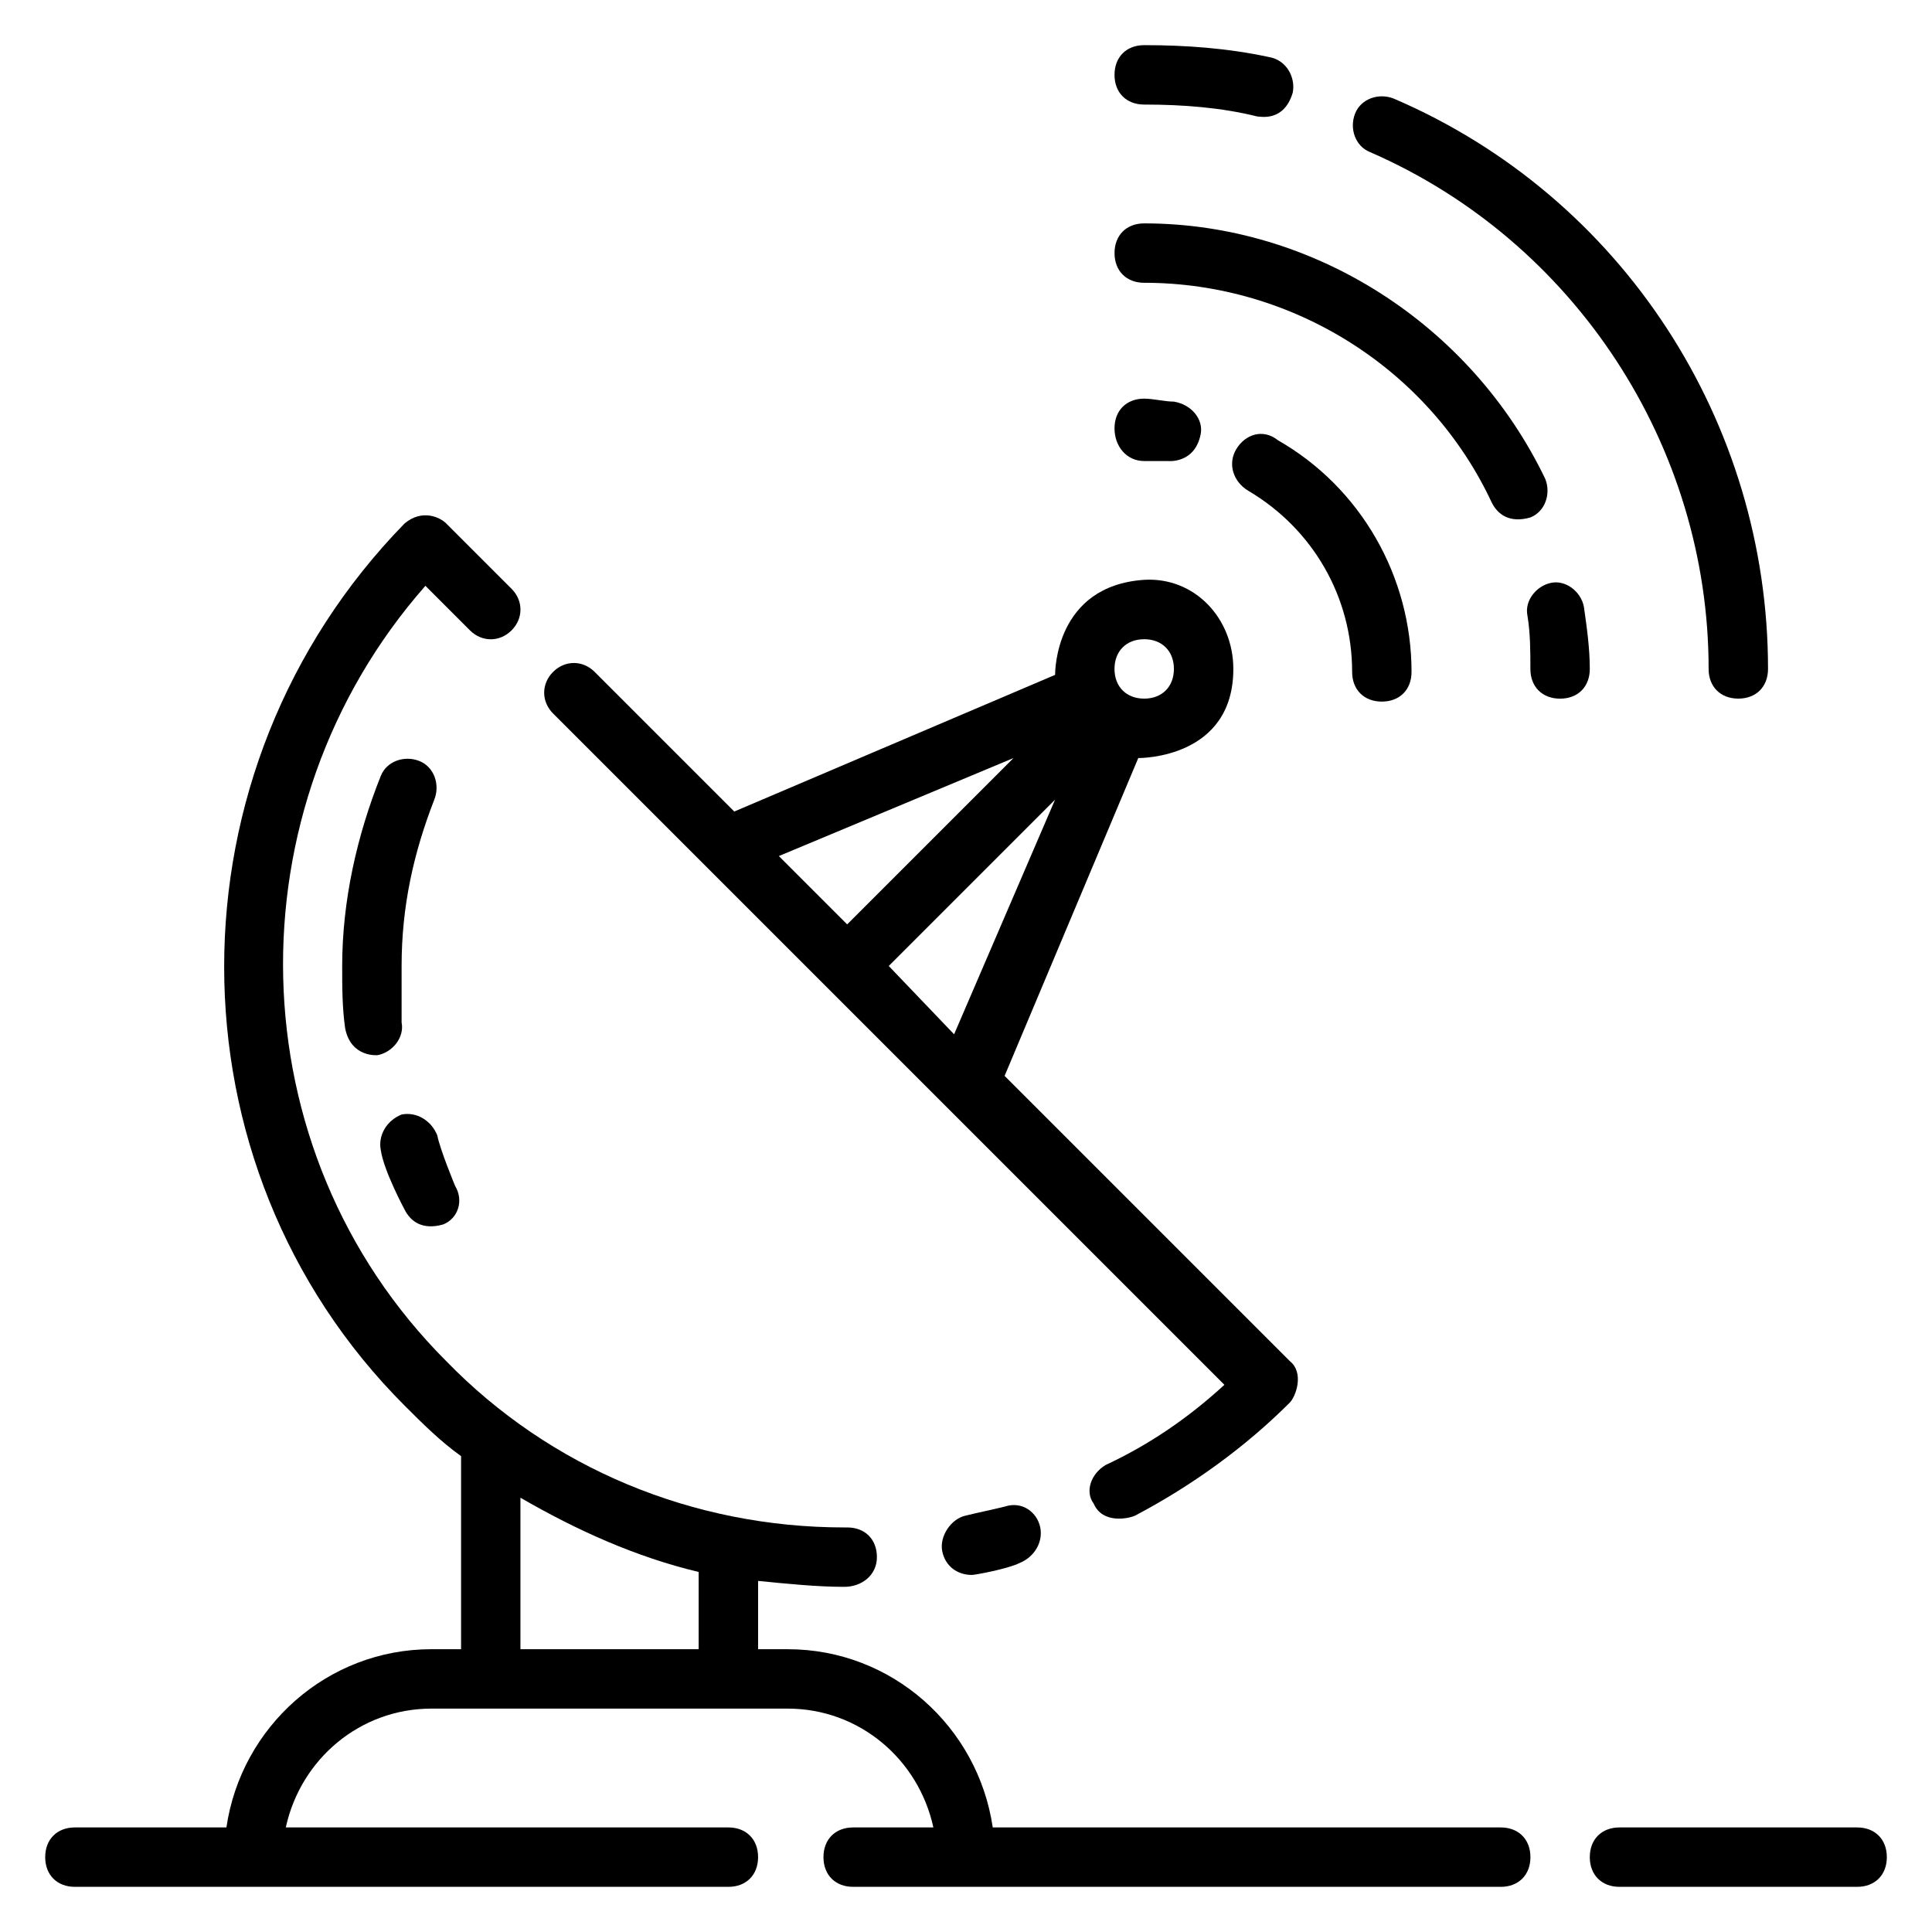 <?xml version="1.0" encoding="UTF-8"?>
<!-- Uploaded to: SVG Repo, www.svgrepo.com, Generator: SVG Repo Mixer Tools -->
<svg fill="#000000" width="800px" height="800px" version="1.1" viewBox="144 144 512 512" xmlns="http://www.w3.org/2000/svg">
 <g>
  <path d="m471.63 263.02c-2.363 3.938-0.789 8.66 3.148 11.02 17.32 10.234 27.551 28.34 27.551 48.02 0 4.723 3.148 7.871 7.871 7.871s7.871-3.148 7.871-7.871c0-25.191-13.383-48.805-35.426-61.402-3.93-3.144-8.652-1.57-11.016 2.363z"/>
  <path d="m447.23 266.18h6.297s7.086 0.789 8.66-7.086c0.789-3.938-2.363-7.871-7.086-8.66-2.363 0-5.512-0.789-7.871-0.789-4.723 0-7.871 3.148-7.871 7.871 0 4.727 3.148 8.664 7.871 8.664z"/>
  <path d="m563.74 304.75c-0.789-3.938-4.723-7.086-8.66-6.297-3.938 0.789-7.086 4.723-6.297 8.66 0.785 4.723 0.785 9.445 0.785 14.168s3.148 7.871 7.871 7.871 7.871-3.148 7.871-7.871c0.004-5.508-0.785-11.02-1.57-16.531z"/>
  <path d="m447.23 218.94c39.359 0 75.57 22.828 92.102 58.254 1.574 3.148 4.723 5.512 10.234 3.938 3.938-1.574 5.512-6.297 3.938-10.234-19.68-40.938-61.402-67.699-106.27-67.699-4.723 0-7.871 3.148-7.871 7.871 0 4.723 3.148 7.871 7.871 7.871z"/>
  <path d="m507.06 184.3c54.316 23.617 89.742 77.934 89.742 136.97 0 4.723 3.148 7.871 7.871 7.871s7.871-3.148 7.871-7.871c0-65.336-38.574-125.16-99.188-151.14-3.938-1.574-8.66 0-10.234 3.938-1.574 3.938 0 8.66 3.938 10.234z"/>
  <path d="m447.23 171.71c10.234 0 20.469 0.789 29.914 3.148 0.789 0 7.086 1.574 9.445-6.297 0.789-3.938-1.574-8.66-6.297-9.445-11.02-2.363-22.043-3.152-33.062-3.152-4.723 0-7.871 3.148-7.871 7.871 0 4.727 3.148 7.875 7.871 7.875z"/>
  <path d="m410.23 543.27c-3.148 0.789-7.086 1.574-10.234 2.363-3.938 0.789-7.086 5.512-6.297 9.445 0.789 3.938 3.938 6.297 7.871 6.297 0.789 0 9.445-1.574 12.594-3.148 3.938-1.574 6.297-5.512 5.512-9.445-0.785-3.938-4.719-7.086-9.445-5.512z"/>
  <path d="m468.48 510.99c-9.445 8.66-19.68 15.742-31.488 21.254-3.938 2.363-5.512 7.086-3.148 10.234 2.363 5.512 9.445 3.938 11.02 3.148 14.957-7.871 29.125-18.105 40.934-29.914 1.574-1.574 3.938-7.871 0-11.02l-75.57-75.57 35.426-84.23c0.789 0 25.191 0 25.191-23.617 0-13.383-10.234-24.402-23.617-23.617-23.617 1.574-23.617 24.402-23.617 25.191l-85.02 36.211-37-37c-3.148-3.148-7.871-3.148-11.02 0-3.148 3.148-3.148 7.871 0 11.02zm-21.254-197.59c4.723 0 7.871 3.148 7.871 7.871s-3.148 7.871-7.871 7.871c-4.723 0-7.871-3.148-7.871-7.871s3.148-7.871 7.871-7.871zm-50.379 104.7-17.32-18.105 44.082-44.082zm15.742-73.211-44.082 44.082-18.105-18.105z"/>
  <path d="m541.7 628.29h-134.61c-3.938-26.766-26.766-47.23-54.316-47.23h-7.871v-18.105c7.871 0.789 15.742 1.574 22.828 1.574 4.723 0 8.66-3.148 8.66-7.871s-3.148-7.871-7.871-7.871h-0.789c-40.148 0-77.934-15.742-105.48-44.082-55.891-55.891-57.465-146.42-5.512-205.46l11.809 11.809c3.148 3.148 7.871 3.148 11.02 0 3.148-3.148 3.148-7.871 0-11.02l-17.32-17.32c-1.574-1.574-6.297-3.938-11.02 0-63.762 65.332-63.762 170.03 0.004 233.79 4.723 4.723 9.445 9.445 14.957 13.383v51.168h-7.871c-27.551 0-50.383 20.469-54.316 47.23l-40.152 0.004c-4.723 0-7.871 3.148-7.871 7.871s3.148 7.871 7.871 7.871h173.18c4.723 0 7.871-3.148 7.871-7.871s-3.148-7.871-7.871-7.871h-117.29c3.938-18.105 19.68-31.488 38.574-31.488h94.465c18.895 0 34.637 13.383 38.574 31.488h-21.254c-4.723 0-7.871 3.148-7.871 7.871s3.148 7.871 7.871 7.871h171.61c4.723 0 7.871-3.148 7.871-7.871s-3.148-7.871-7.871-7.871zm-212.55-47.234h-47.23v-40.148c14.957 8.66 30.699 15.742 47.23 19.68z"/>
  <path d="m255.15 345.68c-3.938-1.574-8.66 0-10.234 3.938-6.297 15.742-10.234 33.062-10.234 50.383 0 5.512 0 11.02 0.789 16.531 1.574 7.871 8.66 7.086 8.66 7.086 3.938-0.789 7.086-4.723 6.297-8.66v-14.957c0-15.742 3.148-29.914 8.66-44.082 1.574-3.938 0-8.66-3.938-10.238z"/>
  <path d="m251.22 464.55c1.574 3.148 4.723 5.512 10.234 3.938 3.938-1.574 5.512-6.297 3.148-10.234 0 0-3.938-9.445-4.723-13.383-1.578-3.938-5.512-6.301-9.449-5.512-3.938 1.574-6.297 5.512-5.512 9.445 0.789 5.512 6.301 15.746 6.301 15.746z"/>
  <path d="m636.16 628.29h-62.977c-4.723 0-7.871 3.148-7.871 7.871s3.148 7.871 7.871 7.871h62.977c4.723 0 7.871-3.148 7.871-7.871s-3.148-7.871-7.871-7.871z"/>
 </g>
</svg>